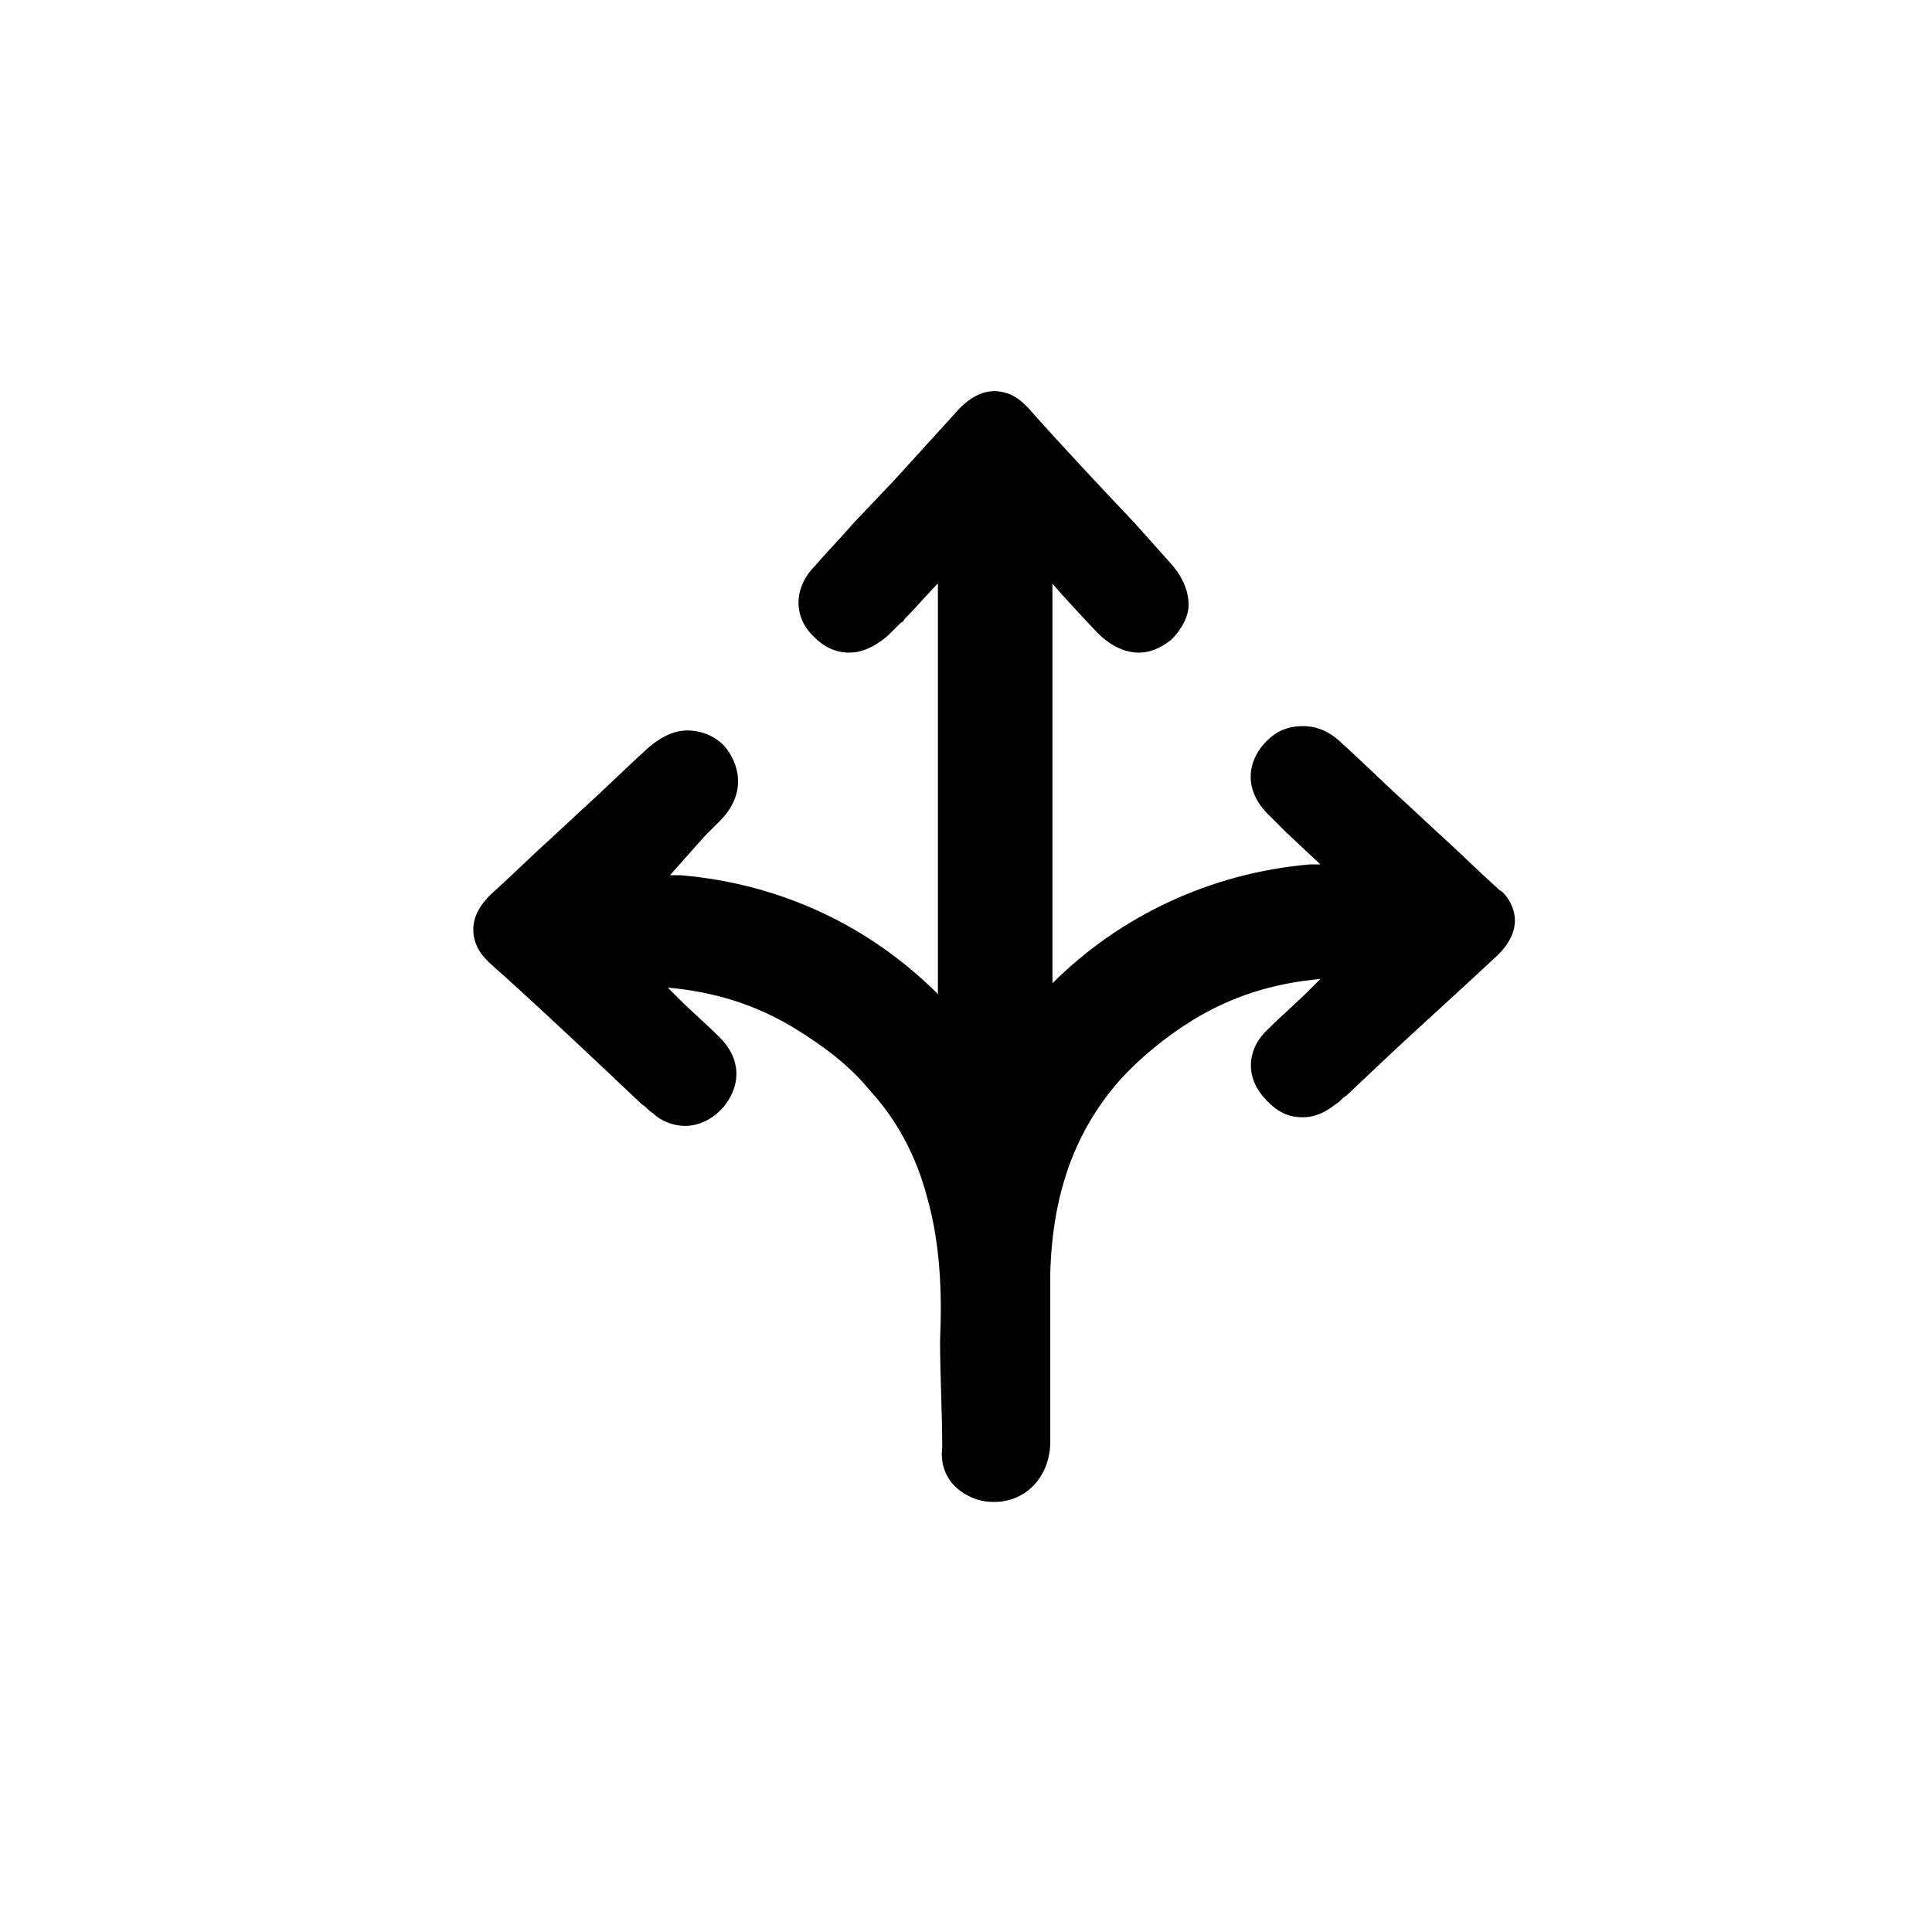 <?xml version="1.0" encoding="utf-8"?>
<!-- Generator: Adobe Illustrator 26.5.1, SVG Export Plug-In . SVG Version: 6.00 Build 0)  -->
<svg version="1.1" id="Layer_1" xmlns="http://www.w3.org/2000/svg" xmlns:xlink="http://www.w3.org/1999/xlink" x="0px" y="0px"
	 viewBox="0 0 89.4 89.4" style="enable-background:new 0 0 89.4 89.4;" xml:space="preserve">
<style type="text/css">
	.st0{fill:#020203;}
	.st1{fill:#FFFFFF;}
</style>
<g id="Layer_1_00000015341853991925550110000010133037691703921082_">
	<g>
		<path d="M43.5,46C43.4,46,43.4,46,43.5,46l0-0.2c0,0,0,0,0,0V32.7C43.5,37.7,43.5,44.4,43.5,46z"/>
	</g>
</g>
<path d="M70.1,42.6c0,0.8-0.6,1.4-0.8,1.6c-1.7,1.6-3.5,3.2-5.2,4.8l-1.8,1.7c-0.2,0.1-0.3,0.3-0.5,0.4c-0.5,0.4-1,0.6-1.5,0.6
	c-0.5,0-1.1-0.1-1.8-0.9c-0.9-1-0.8-2.3,0.2-3.2c0.6-0.6,1.3-1.2,1.9-1.8l0.5-0.5c-2.2,0.2-4.1,0.8-5.9,1.9
	c-1.3,0.8-2.5,1.8-3.4,2.8c-2.1,2.4-3.1,5.3-3.2,8.9c0,0.4,0,0.8,0,1.2v0.1c0,1.1,0,2.2,0,3.2c0,1.1,0,2.2,0,3.3
	c0,1.6-1.1,2.8-2.6,2.8c-0.5,0-0.9-0.1-1.4-0.4c-0.8-0.5-1.1-1.3-1-2.1c0-1.7-0.1-3.3-0.1-5c0.1-2.2,0-4.5-0.6-6.6
	c-0.5-1.9-1.4-3.6-2.7-5c-0.9-1.1-2.1-2-3.4-2.8c-1.8-1.1-3.7-1.7-5.9-1.9l0.5,0.5c0.6,0.6,1.3,1.2,1.9,1.8c1,1,1,2.2,0.2,3.2
	c-0.6,0.7-1.3,0.9-1.8,0.9c-0.5,0-1.1-0.2-1.5-0.6c-0.2-0.1-0.3-0.3-0.5-0.4l-1.8-1.7c-1.7-1.6-3.4-3.2-5.2-4.8
	c-0.2-0.2-0.8-0.7-0.8-1.6c0-0.8,0.6-1.4,0.8-1.6c1-0.9,1.9-1.8,2.9-2.7l1.4-1.3c1-0.9,2-1.9,3-2.8c0.7-0.6,1.3-0.8,1.8-0.8
	c0.4,0,1.1,0.1,1.7,0.7c0.7,0.8,1.1,2.2-0.2,3.5c-0.2,0.2-0.5,0.5-0.7,0.7L31,40.5c0.2,0,0.3,0,0.5,0c4.7,0.4,8.8,2.4,11.9,5.5
	c0,0,0,0,0,0c0-1.6,0-8.4,0-13.4V27c-0.5,0.5-1,1.1-1.5,1.6c-0.1,0.1-0.1,0.2-0.2,0.2c-0.2,0.2-0.4,0.4-0.6,0.6
	c-0.7,0.6-1.3,0.8-1.8,0.8c-0.4,0-1-0.1-1.6-0.7c-1-0.9-1-2.3,0-3.3c0.6-0.7,1.2-1.3,1.8-2l1.9-2c1-1.1,2-2.2,3-3.3
	c0.2-0.2,0.8-0.8,1.6-0.8c0.9,0,1.4,0.6,1.6,0.8c1.6,1.8,3.2,3.5,4.9,5.3l1.7,1.9c0.7,0.8,0.8,1.5,0.8,1.9c0,0.4-0.2,1-0.8,1.6
	c-0.5,0.4-1,0.6-1.5,0.6c-0.5,0-1.2-0.2-1.9-0.9c0,0-1.8-1.9-2.1-2.3c0,0.9,0,2.8,0,5.1c0,5,0,11.8,0,13.4c3.1-3.1,7.3-5.1,11.9-5.5
	c0.2,0,0.3,0,0.5,0l-1.6-1.5c-0.2-0.2-0.5-0.5-0.7-0.7c-1.4-1.3-1-2.7-0.2-3.5c0.6-0.6,1.2-0.7,1.7-0.7c0.4,0,1.1,0.1,1.8,0.8
	c1,0.9,2,1.9,3,2.8l1.4,1.3c1,0.9,1.9,1.8,2.9,2.7C69.5,41.2,70.1,41.8,70.1,42.6z"/>
</svg>
